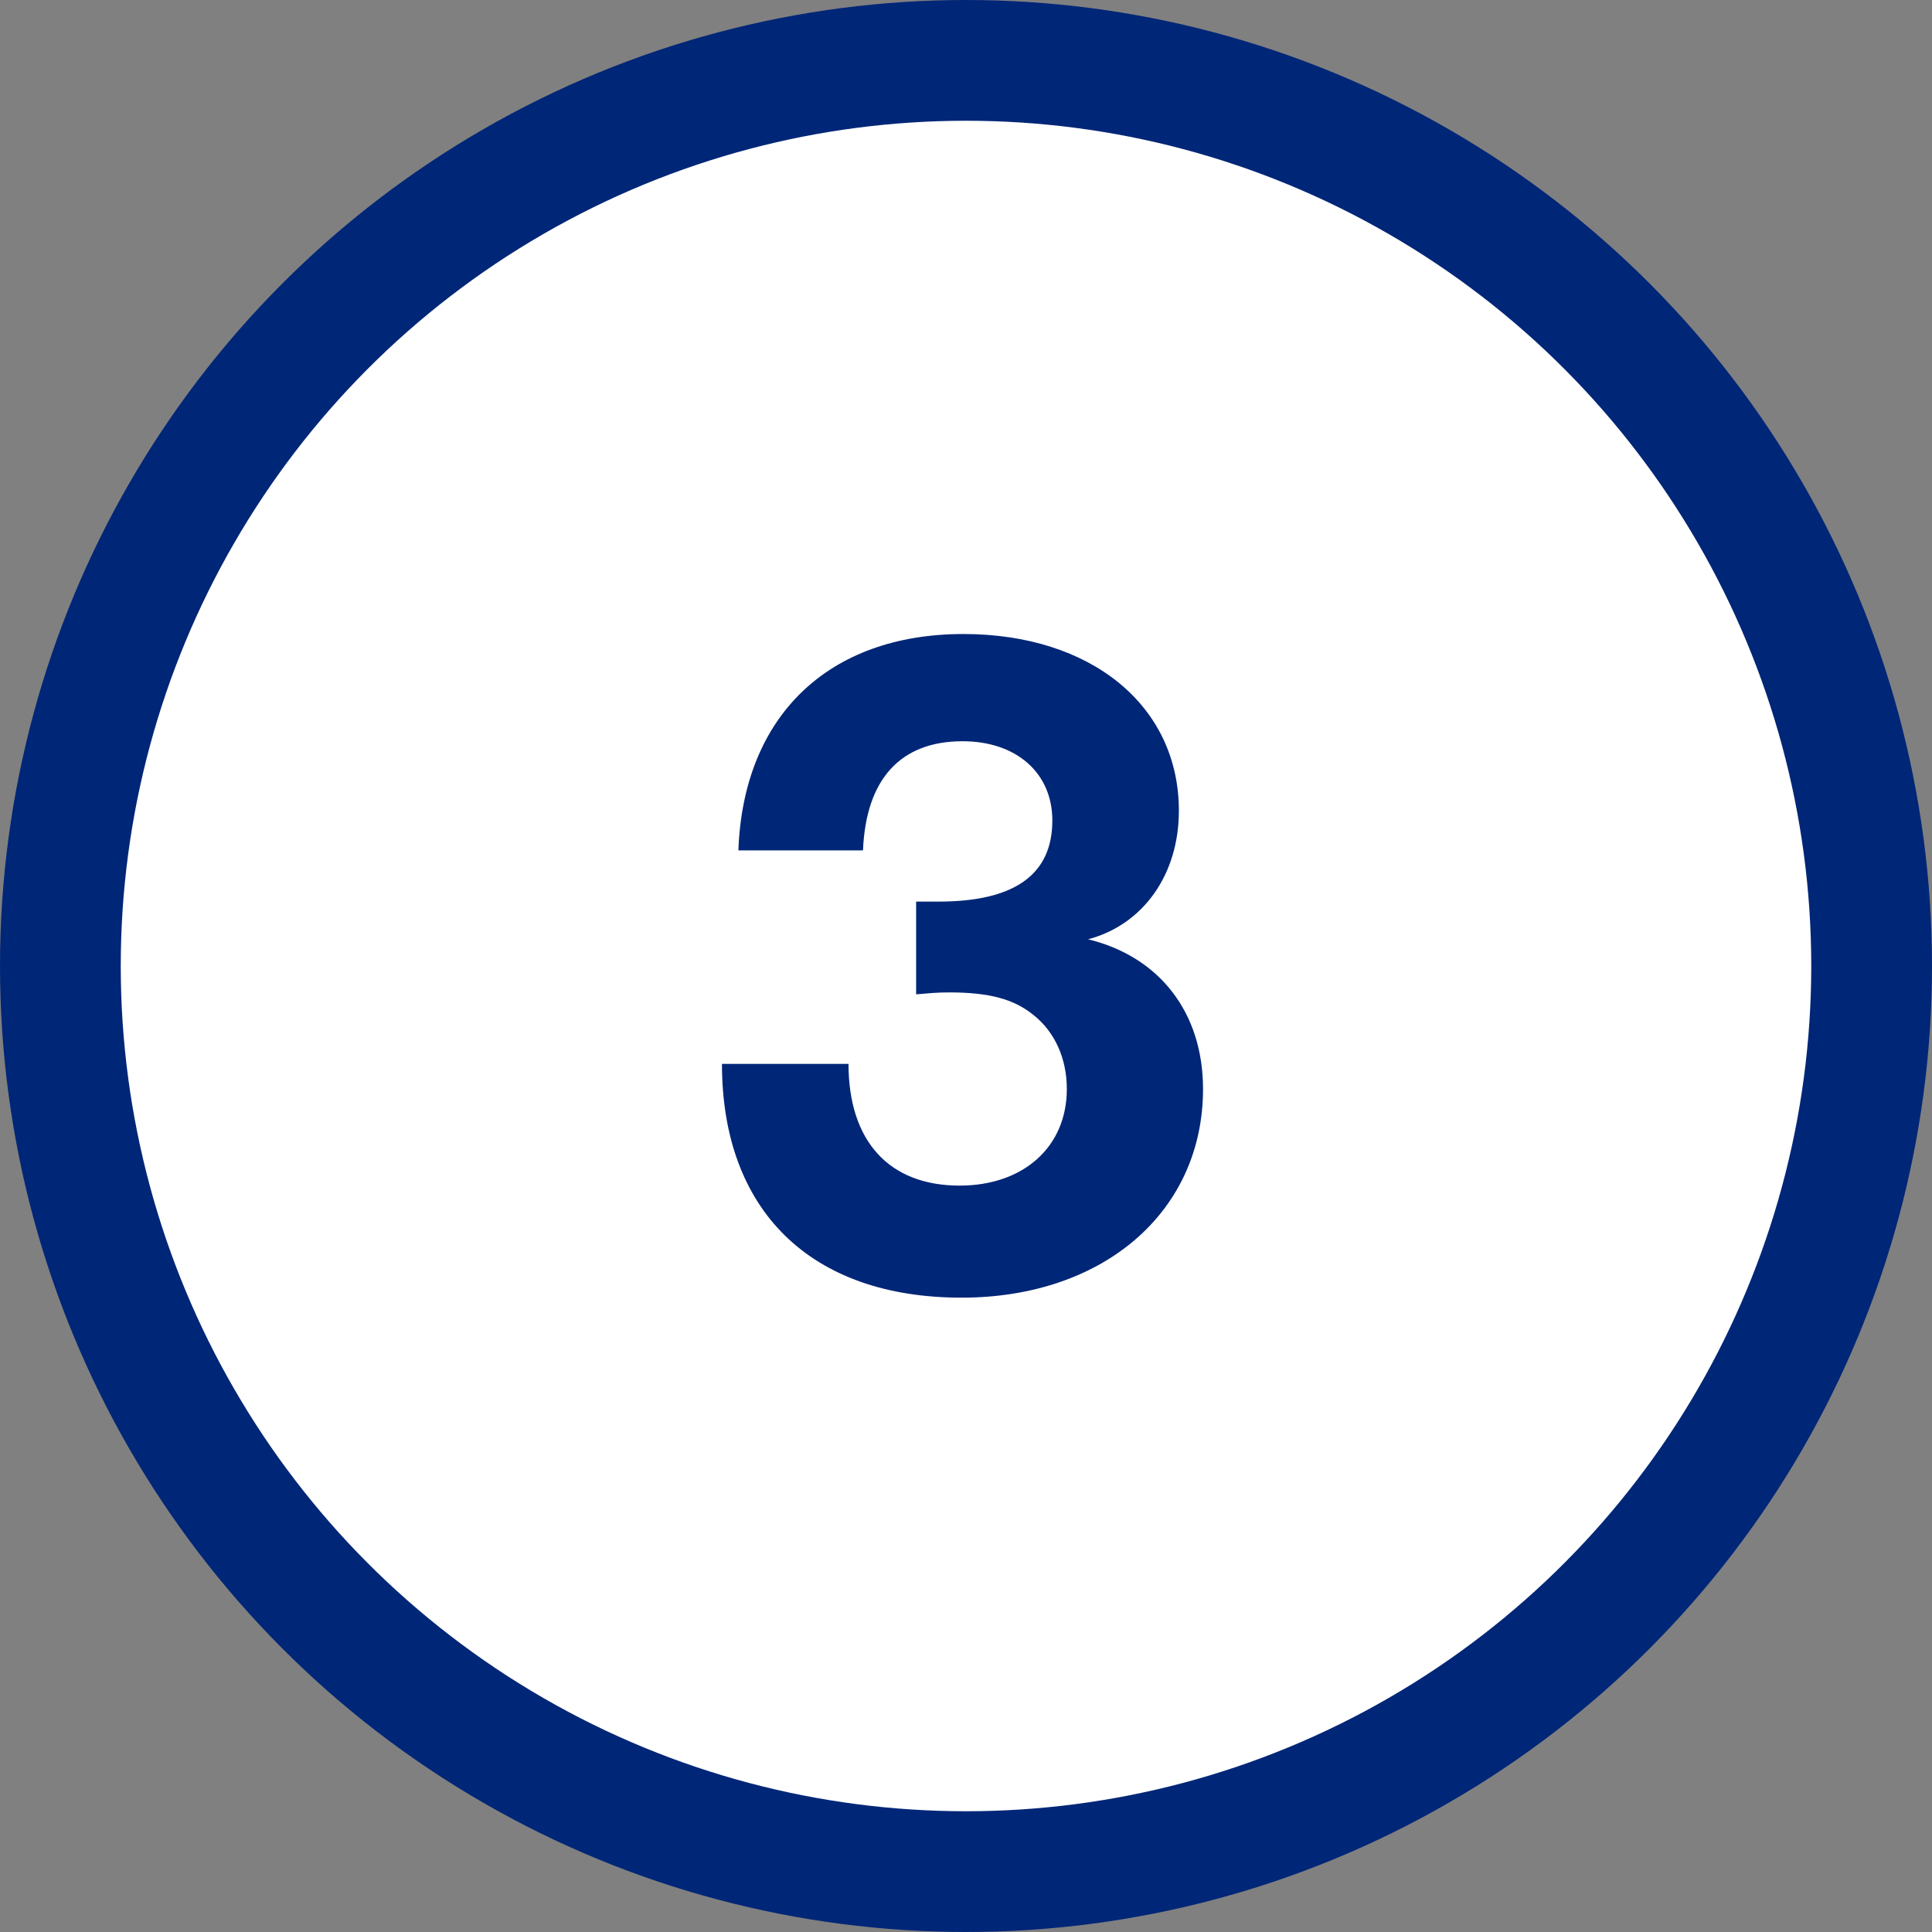<svg width="48" height="48" viewBox="0 0 48 48" fill="none" xmlns="http://www.w3.org/2000/svg">
<rect x="0" y="0" width="48" height="48" fill="#808080" stroke="none"/>
<circle cx="24" cy="24" r="22.5" fill="white" stroke="#002677" stroke-width="3"/>
<path d="M21.441 21.128C21.513 19.352 22.377 18.416 23.913 18.416C25.257 18.416 26.145 19.208 26.145 20.384C26.145 21.728 25.209 22.4 23.313 22.4H22.761V24.704C23.049 24.68 23.265 24.656 23.577 24.656C24.585 24.656 25.185 24.824 25.665 25.208C26.217 25.64 26.505 26.312 26.505 27.056C26.505 28.496 25.425 29.456 23.841 29.456C22.089 29.456 21.081 28.352 21.081 26.432H17.937C17.937 30.08 20.145 32.24 23.889 32.24C27.417 32.24 29.889 30.104 29.889 27.056C29.889 25.16 28.809 23.768 27.033 23.336C28.401 22.976 29.289 21.728 29.289 20.144C29.289 17.528 27.105 15.752 23.937 15.752C20.577 15.752 18.465 17.792 18.345 21.128H21.441Z" fill="#002677"/>
</svg>
